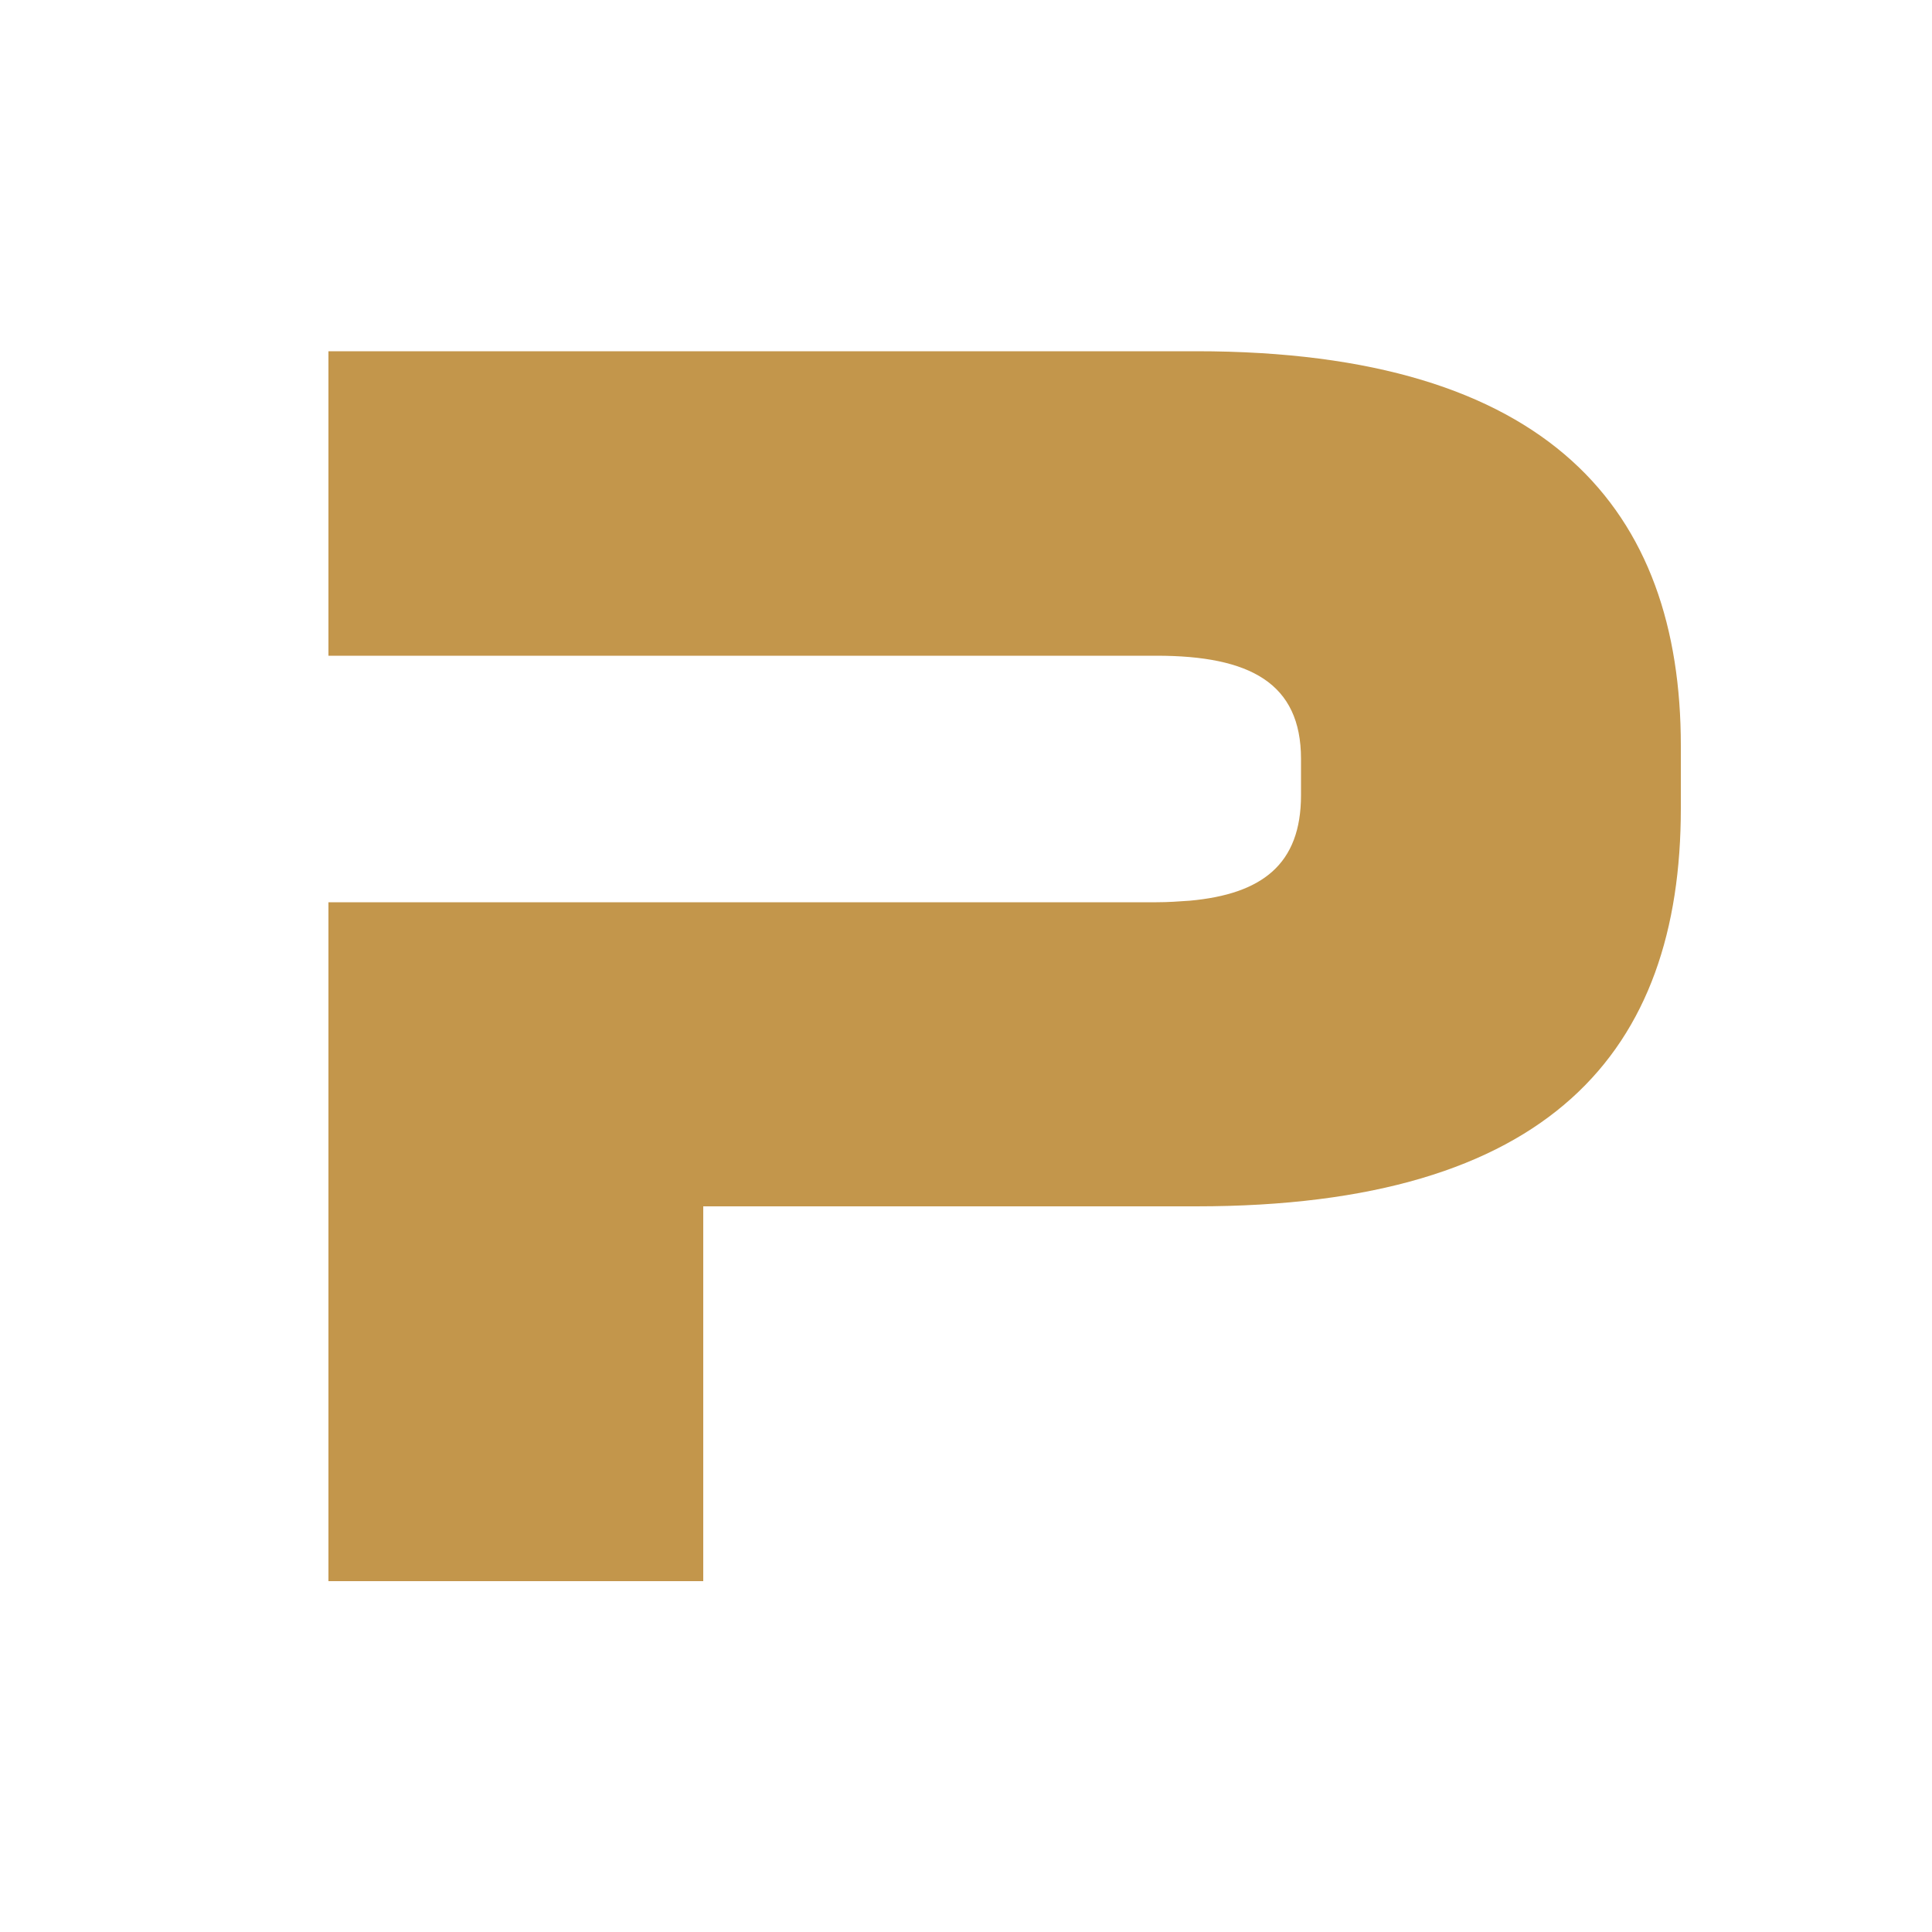 <svg xmlns="http://www.w3.org/2000/svg" version="1.1" xmlns:xlink="http://www.w3.org/1999/xlink" width="50" height="50"><svg id="SvgjsSvg1001" xmlns="http://www.w3.org/2000/svg" width="50" height="50" version="1.1" viewBox="0 0 50 50">
  <defs>
    <style>
      .cls-1 {
        fill: #c3964b;
        stroke-width: 0px;
      }
    </style>
  </defs>
  <path class="cls-1" d="M30.96,9.09H8.5v7.88h21.43c2.42,0,3.74.71,3.74,2.67v.94c0,1.79-1.01,2.56-2.88,2.73-.28.02-.56.04-.86.04h-11.73s-9.7,0-9.7,0v17.57h9.7v-9.7h12.76c9.17,0,12.54-4.02,12.54-10.3v-1.62c0-6.07-3.36-10.21-12.54-10.21Z"></path>
</svg><style>@media (prefers-color-scheme: light) { :root { filter: none; } }
@media (prefers-color-scheme: dark) { :root { filter: none; } }
</style></svg>